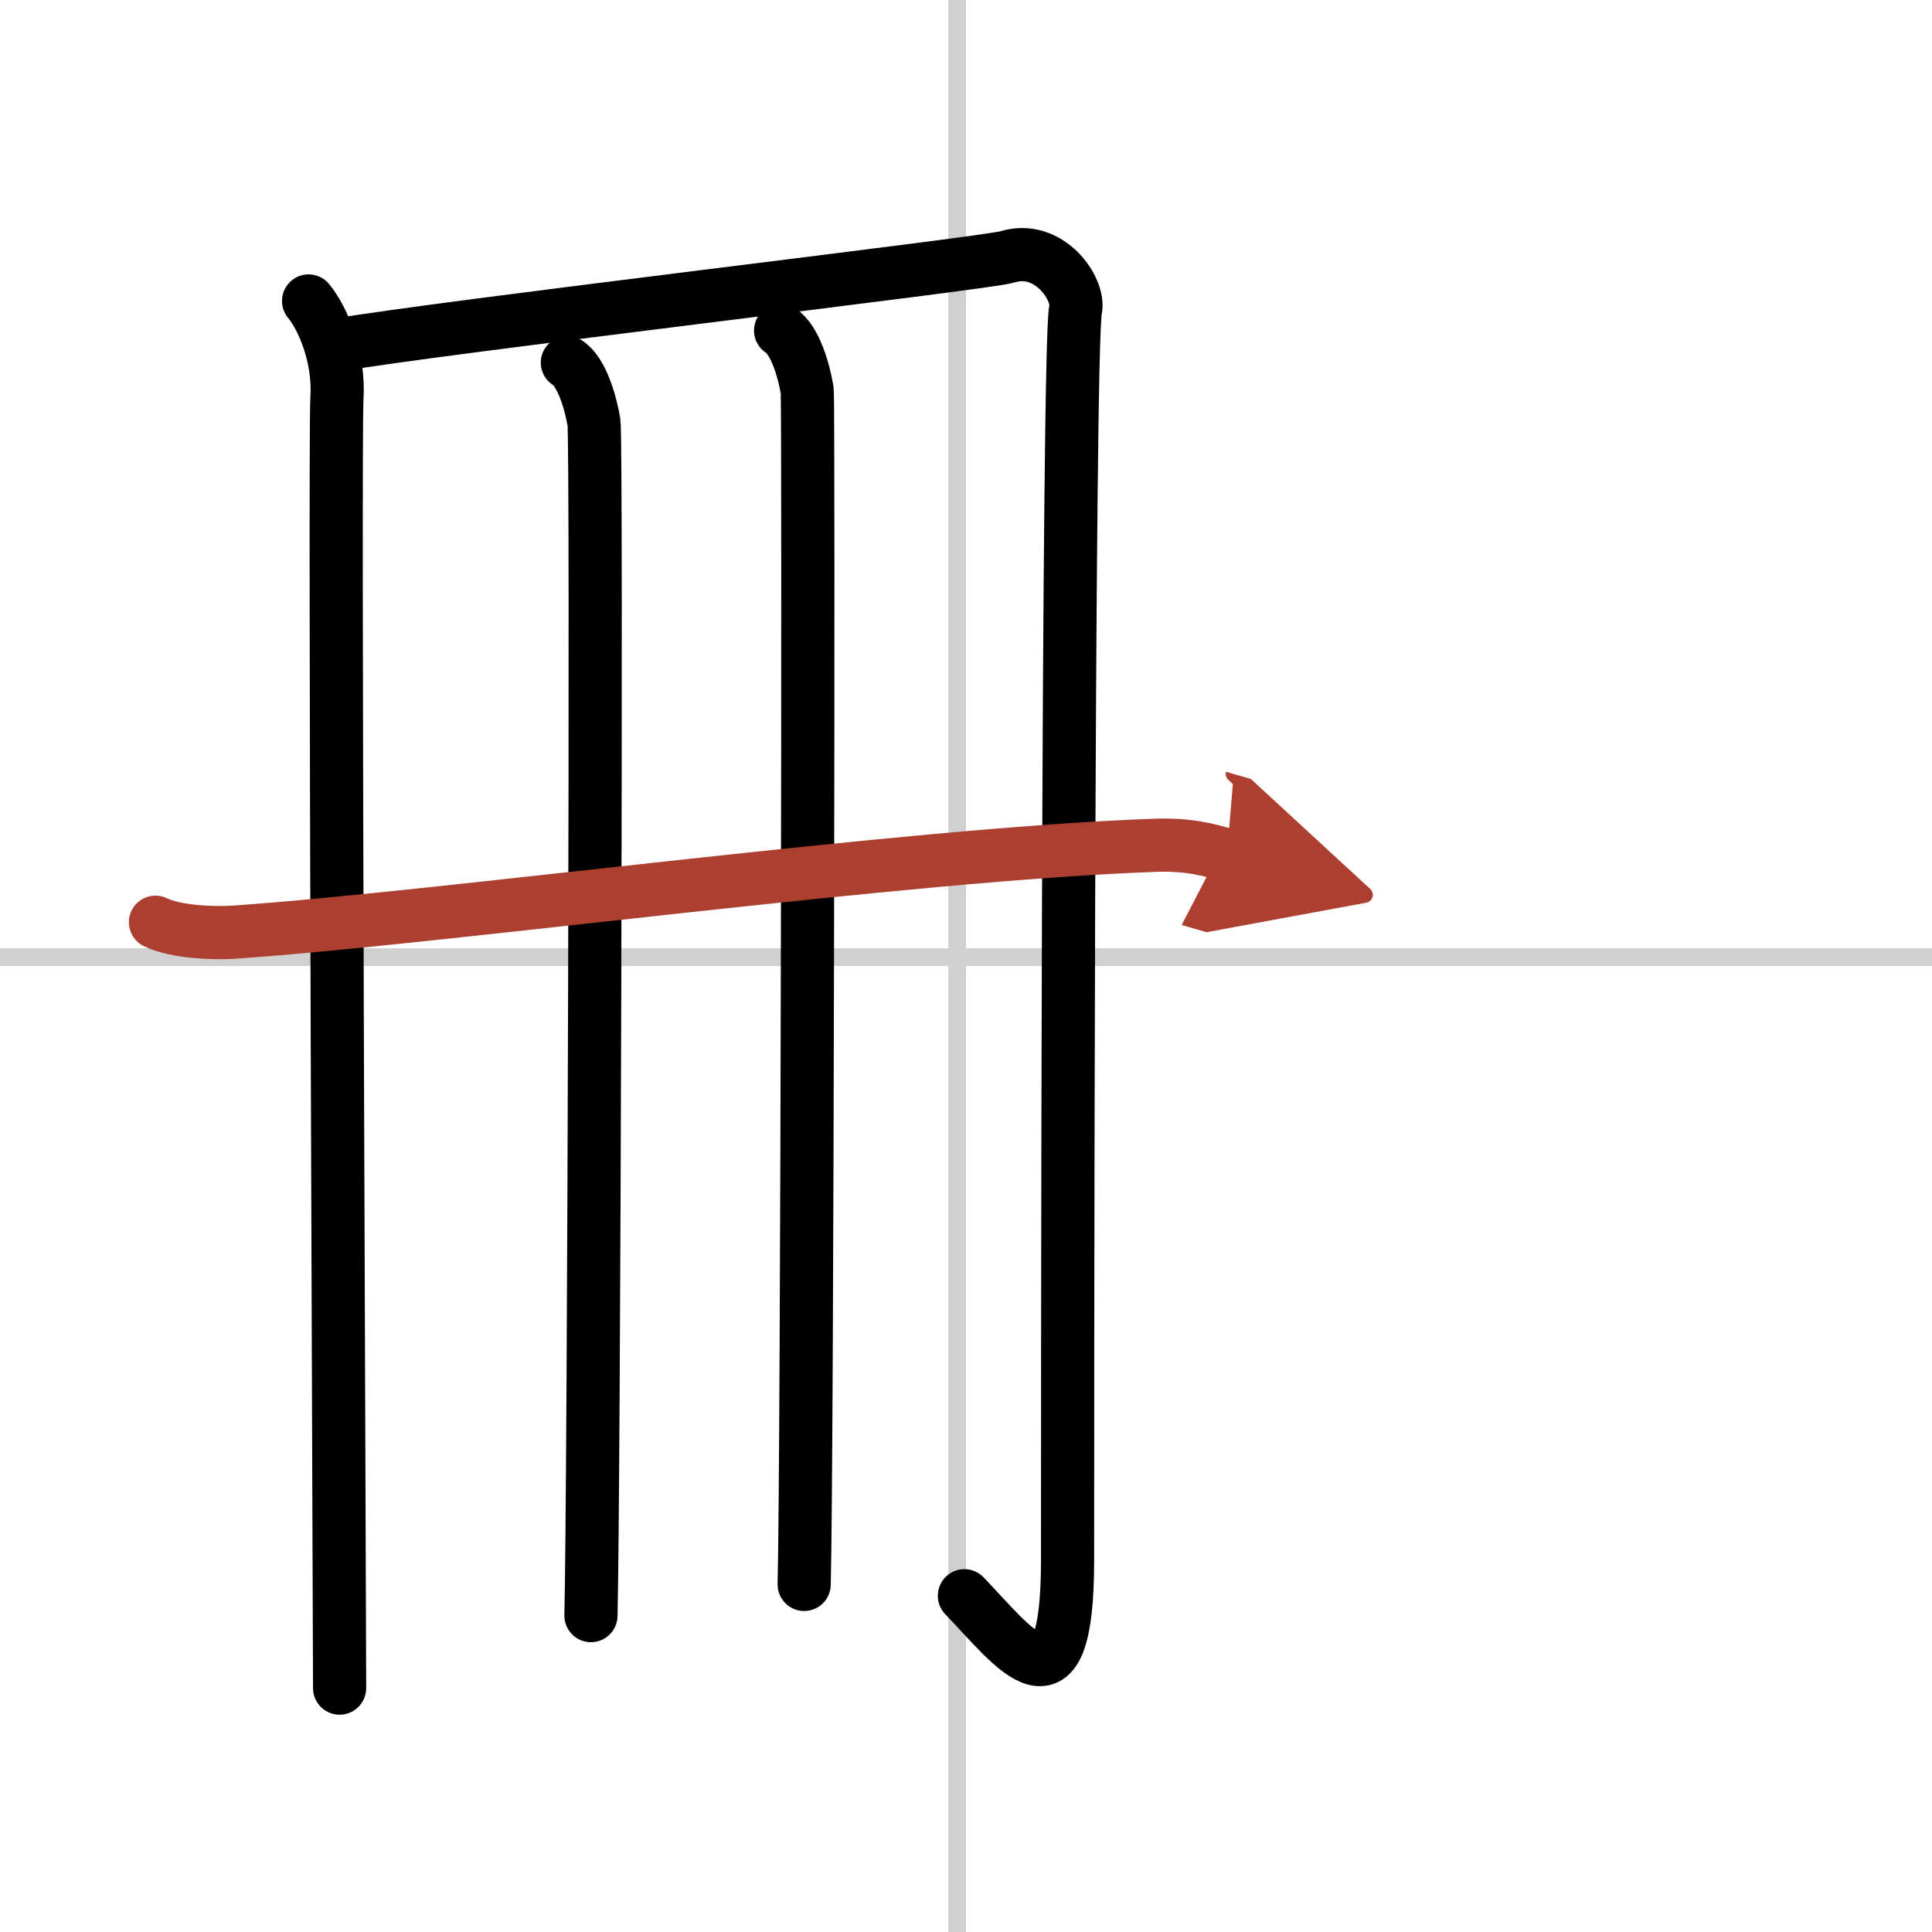 <svg width="400" height="400" viewBox="0 0 109 109" xmlns="http://www.w3.org/2000/svg"><defs><marker id="a" markerWidth="4" orient="auto" refX="1" refY="5" viewBox="0 0 10 10"><polyline points="0 0 10 5 0 10 1 5" fill="#ad3f31" stroke="#ad3f31"/></marker></defs><g fill="none" stroke="#000" stroke-linecap="round" stroke-linejoin="round" stroke-width="3"><rect width="100%" height="100%" fill="#fff" stroke="#fff"/><line x1="54" x2="54" y2="109" stroke="#d0d0d0" stroke-width="1"/><line x2="109" y1="54" y2="54" stroke="#d0d0d0" stroke-width="1"/><path d="m17.41 16.98c0.84 1.02 1.74 3.23 1.6 5.46-0.15 2.24 0.15 69.08 0.15 72.8"/><path d="m19.01 19.47c5.65-0.99 36.68-4.62 37.8-4.97 2.38-0.75 4.13 1.82 3.87 2.98-0.45 1.99-0.45 64.84-0.45 70.56 0 9.19-2.97 4.96-5.82 1.99"/><path d="m32.01 20.46c0.83 0.52 1.33 2.33 1.5 3.37s0 60.84-0.17 67.32"/><path d="m44.04 18.65c0.83 0.52 1.33 2.33 1.5 3.37 0.09 0.55 0.01 60.4-0.17 67.37"/><path d="m8.77 52.03c1.16 0.56 3.3 0.64 4.46 0.56 12.02-0.84 37.79-4.39 51.92-4.9 1.94-0.07 3.1 0.27 4.07 0.55" marker-end="url(#a)" stroke="#ad3f31"/></g></svg>
